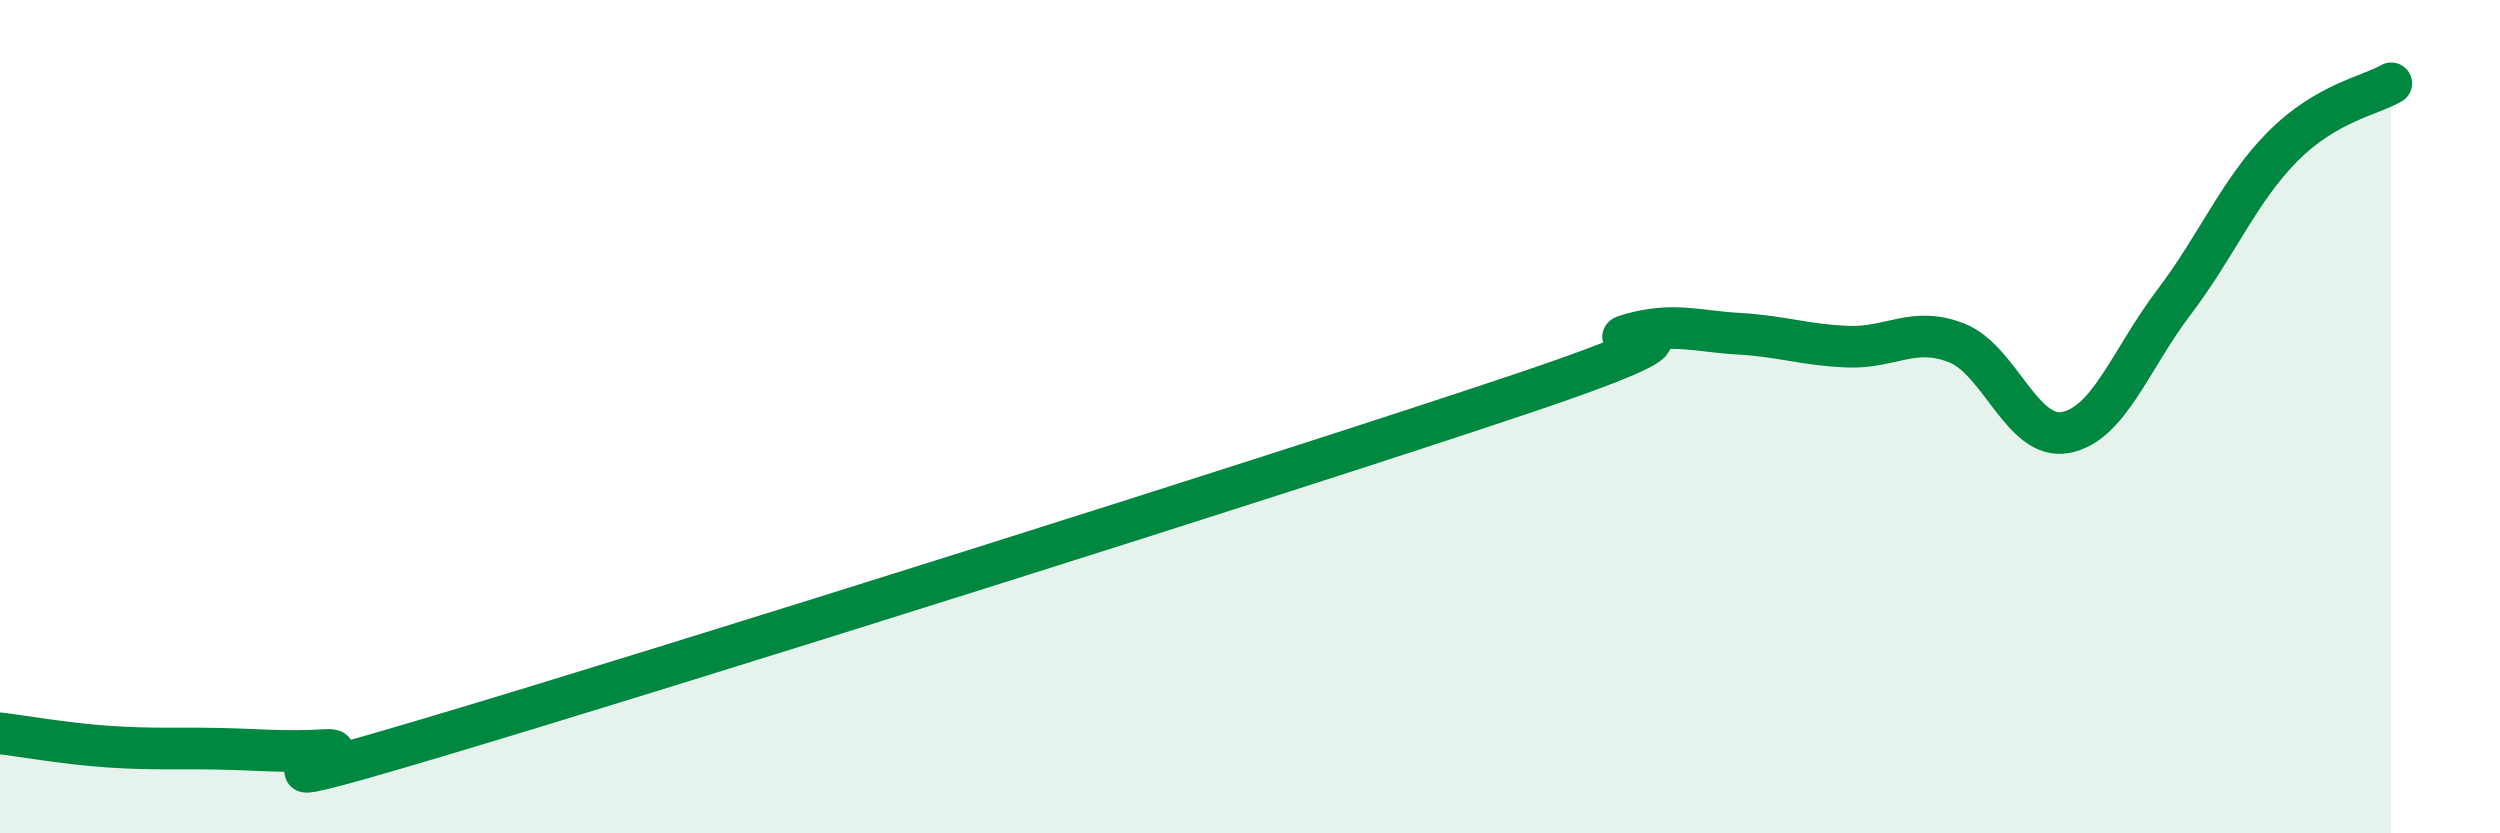 
    <svg width="60" height="20" viewBox="0 0 60 20" xmlns="http://www.w3.org/2000/svg">
      <path
        d="M 0,17.6 C 0.52,17.66 1.57,17.85 2.61,17.92 C 3.65,17.99 4.18,17.95 5.22,17.97 C 6.26,17.99 6.79,18.06 7.83,18 C 8.87,17.94 4.69,19.4 10.43,17.69 C 16.17,15.98 30.78,11.38 36.52,9.45 C 42.26,7.52 38.09,8.31 39.13,8.02 C 40.17,7.73 40.7,7.95 41.74,8.01 C 42.78,8.07 43.31,8.28 44.35,8.32 C 45.39,8.36 45.92,7.82 46.96,8.23 C 48,8.64 48.53,10.57 49.57,10.38 C 50.61,10.19 51.13,8.63 52.17,7.26 C 53.21,5.89 53.74,4.57 54.78,3.52 C 55.82,2.47 56.87,2.3 57.39,2L57.39 20L0 20Z"
        fill="#008740"
        opacity="0.1"
        stroke-linecap="round"
        stroke-linejoin="round"
      />
      <path
        d="M 0,17.6 C 0.52,17.66 1.57,17.85 2.61,17.92 C 3.65,17.99 4.18,17.95 5.22,17.97 C 6.26,17.99 6.79,18.06 7.83,18 C 8.87,17.94 4.69,19.4 10.43,17.69 C 16.17,15.98 30.78,11.38 36.52,9.45 C 42.26,7.52 38.09,8.31 39.13,8.02 C 40.17,7.73 40.7,7.95 41.74,8.01 C 42.78,8.07 43.31,8.28 44.35,8.32 C 45.39,8.36 45.92,7.82 46.96,8.23 C 48,8.64 48.53,10.57 49.57,10.38 C 50.61,10.19 51.13,8.63 52.17,7.26 C 53.21,5.89 53.74,4.57 54.78,3.52 C 55.82,2.47 56.87,2.3 57.39,2"
        stroke="#008740"
        stroke-width="1"
        fill="none"
        stroke-linecap="round"
        stroke-linejoin="round"
      />
    </svg>
  